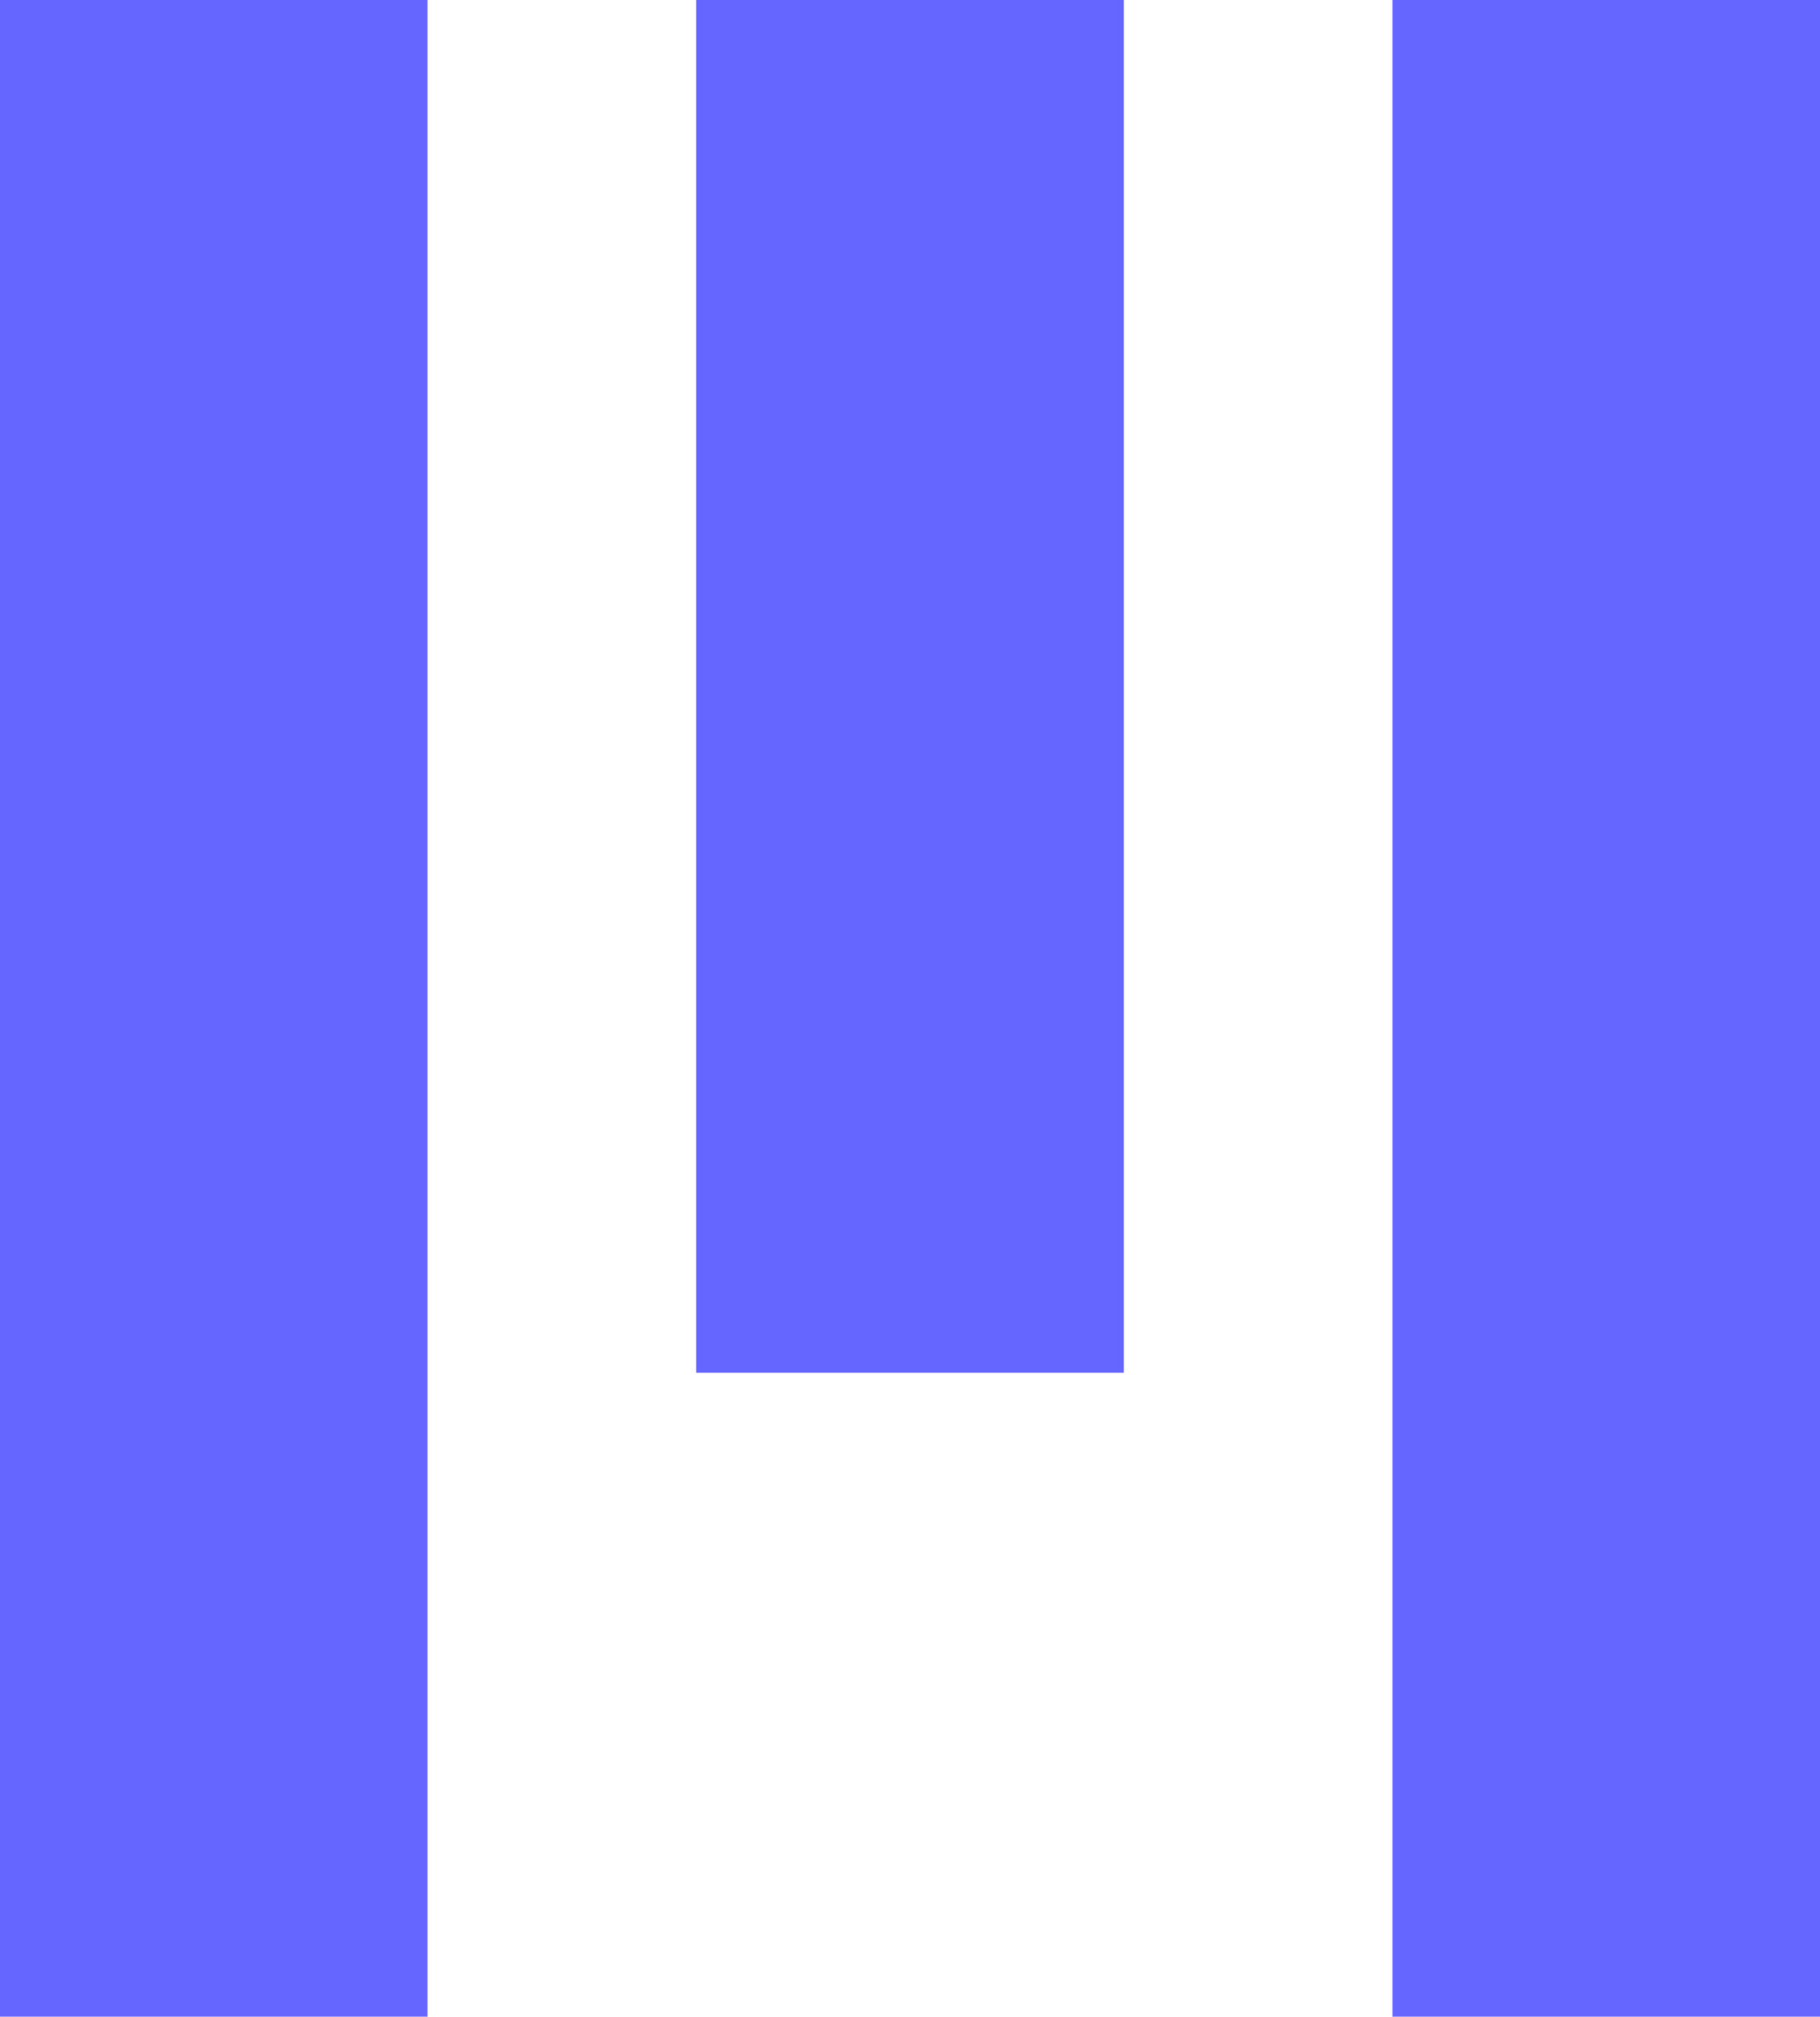 <svg width="102" height="113" viewBox="0 0 102 113" fill="none" xmlns="http://www.w3.org/2000/svg">
<path fill-rule="evenodd" clip-rule="evenodd" d="M0 113V0H23.96V113H0ZM39.02 76.922V0H62.98V76.922H39.02ZM78.04 113V0H102V113H78.04Z" fill="#6565FF"/>
</svg>
